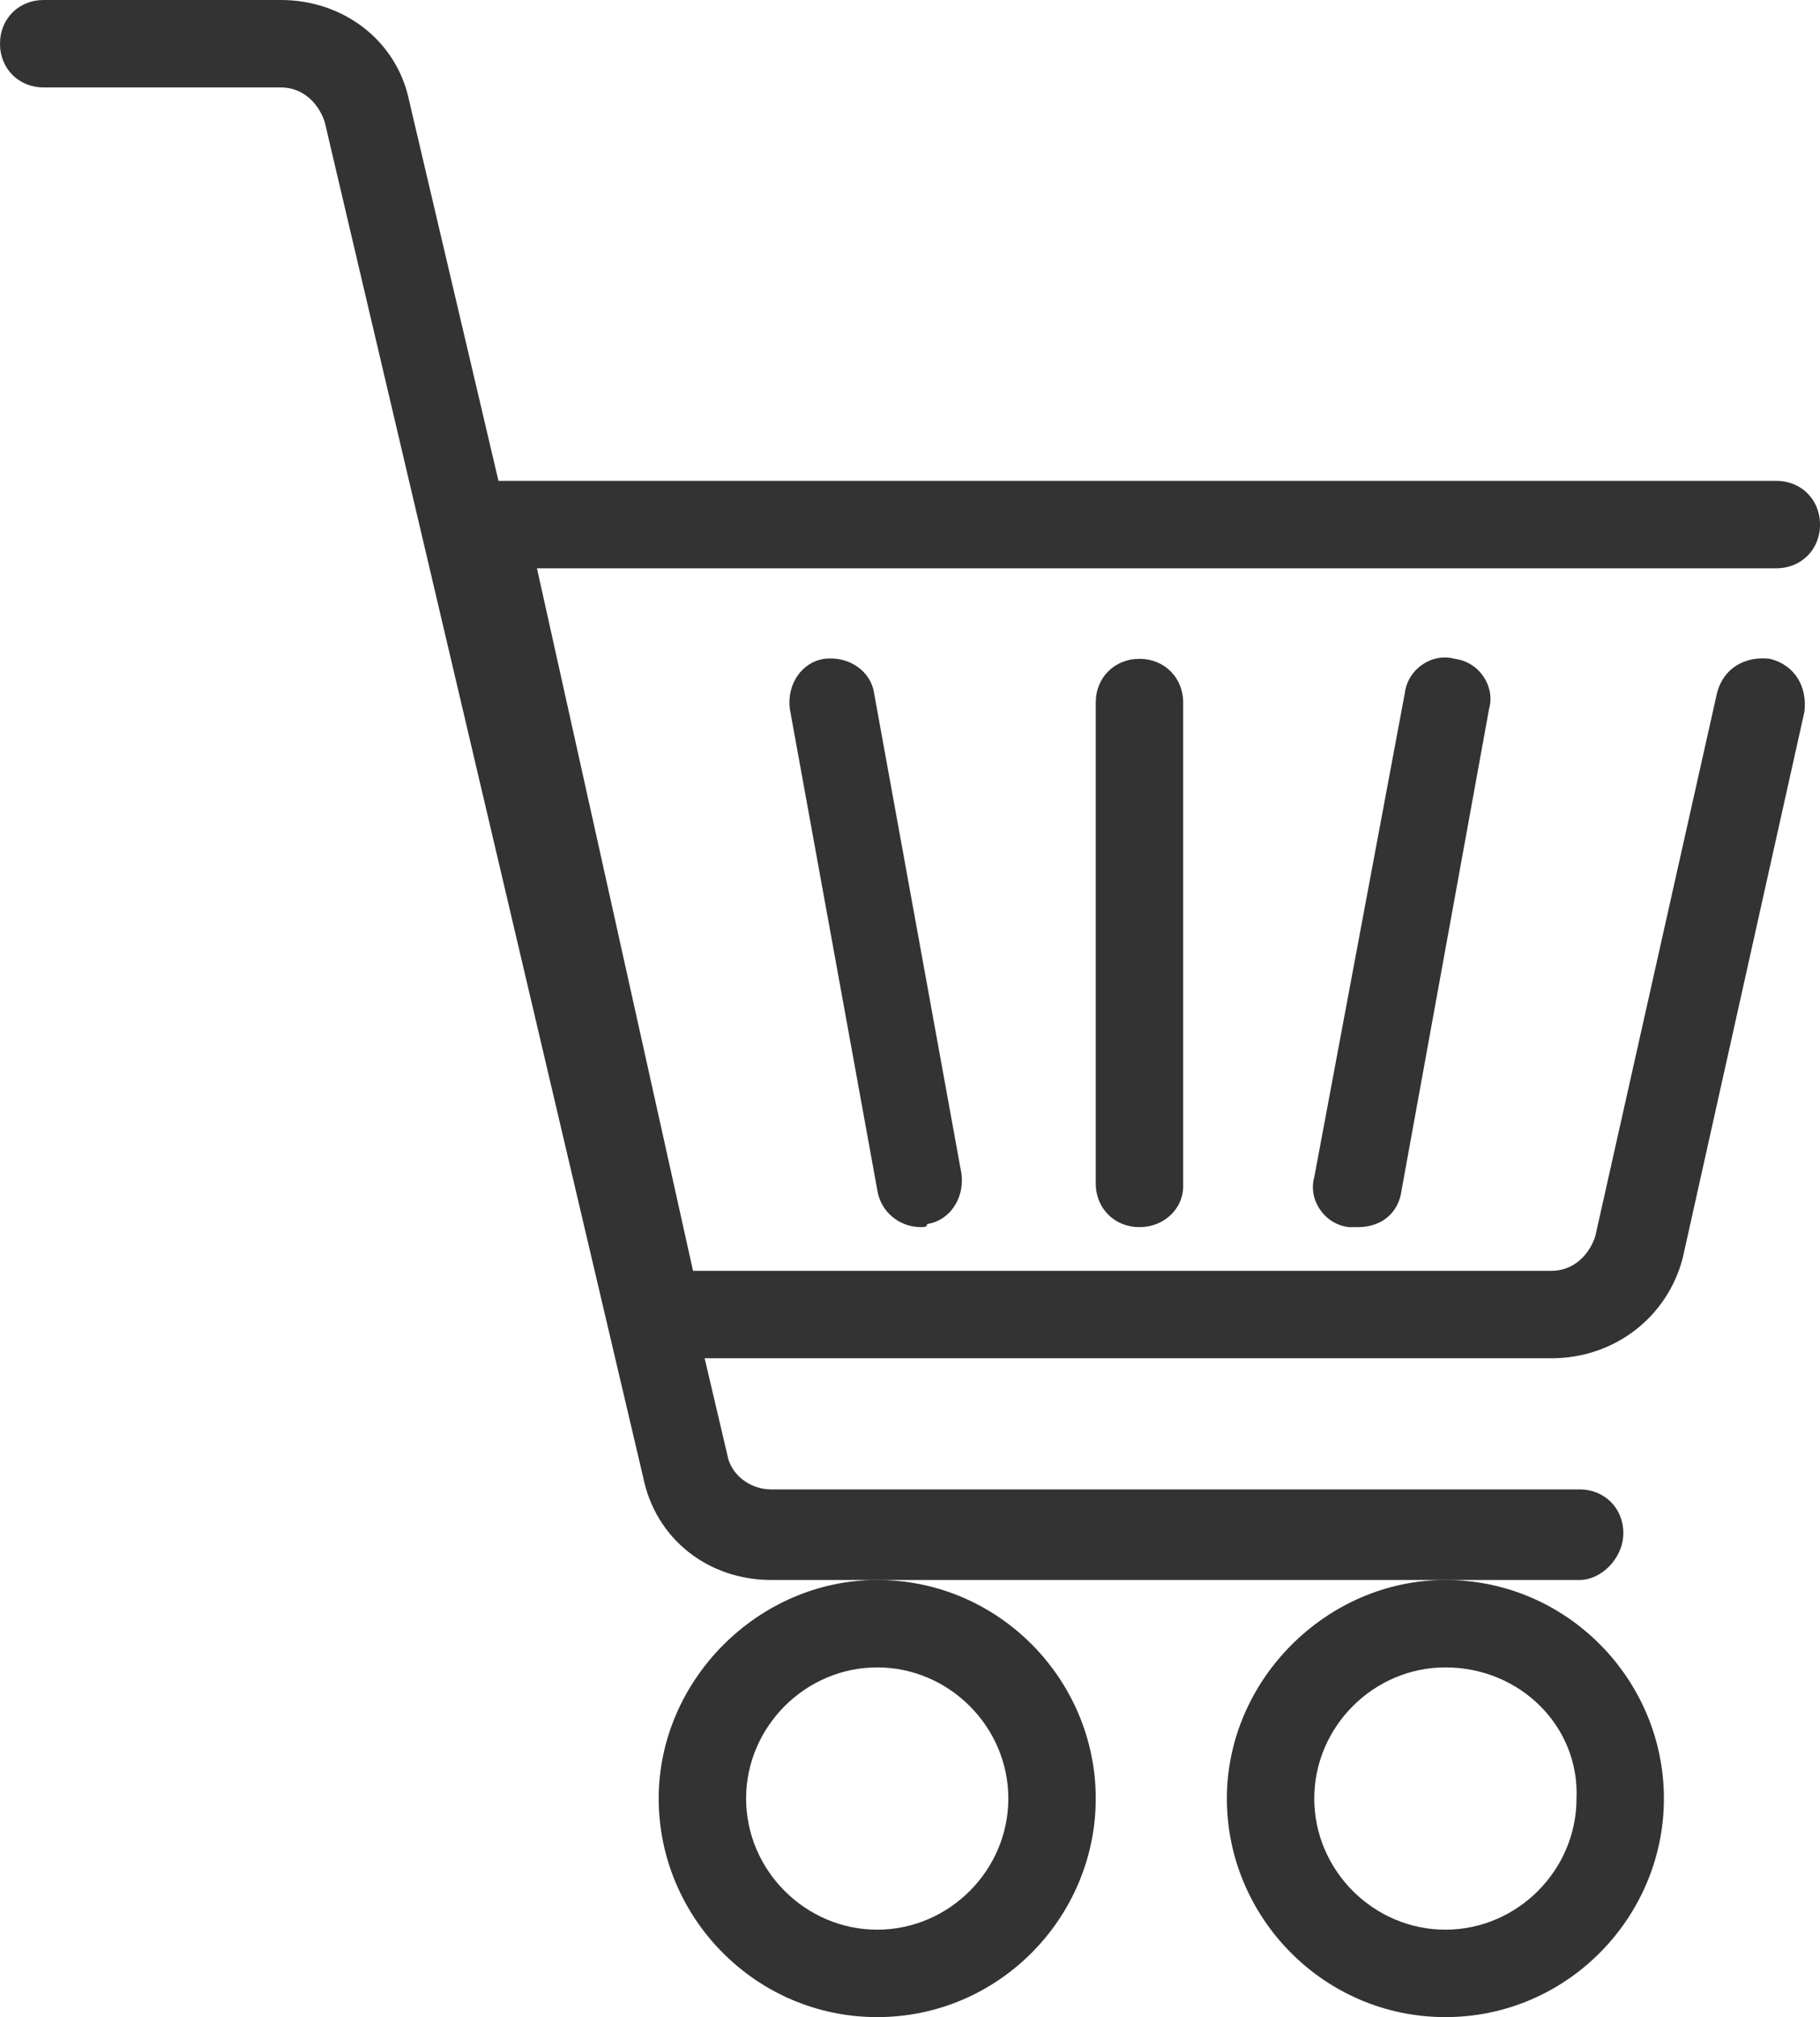 <?xml version="1.0" encoding="utf-8"?>
<!-- Generator: Adobe Illustrator 14.0.0, SVG Export Plug-In . SVG Version: 6.00 Build 43363)  -->
<!DOCTYPE svg PUBLIC "-//W3C//DTD SVG 1.1//EN" "http://www.w3.org/Graphics/SVG/1.1/DTD/svg11.dtd">
<svg version="1.1" id="圖層_1" xmlns="http://www.w3.org/2000/svg" xmlns:xlink="http://www.w3.org/1999/xlink" x="0px" y="0px"
	 width="58.3px" height="64.6px" viewBox="0 0 58.3 64.6" enable-background="new 0 0 58.3 64.6" xml:space="preserve">
<g>
	<g>
		<path fill="#333333" d="M49.7,43.5H21.1c-0.7,0-1.2-0.5-1.4-1.1l-5.6-25.3c-0.1-0.4,0-0.9,0.3-1.2c0.3-0.3,0.7-0.5,1.1-0.5h41.4
			c0.8,0,1.4,0.6,1.4,1.4s-0.6,1.4-1.4,1.4H17.2l5,22.5h27.5c0.7,0,1.2-0.5,1.4-1.1L55,22.2c0.2-0.8,0.9-1.2,1.7-1.1
			c0.8,0.2,1.2,0.9,1.1,1.7l-3.9,17.5C53.4,42.2,51.7,43.5,49.7,43.5z"/>
	</g>
	<g>
		<path fill="#333333" d="M50.6,50.6H24.7c-2,0-3.7-1.3-4.1-3.3L10.4,3.9C10.2,3.3,9.7,2.8,9,2.8H1.4C0.6,2.8,0,2.2,0,1.4
			C0,0.6,0.6,0,1.4,0H9c2,0,3.7,1.3,4.1,3.2l10.2,43.4c0.1,0.6,0.7,1.1,1.4,1.1h25.9c0.8,0,1.4,0.6,1.4,1.4
			C52,49.9,51.3,50.6,50.6,50.6z"/>
	</g>
	<g>
		<path fill="#333333" d="M28.1,64.6c-3.9,0-7-3.2-7-7s3.2-7,7-7c3.9,0,7,3.2,7,7S32,64.6,28.1,64.6z M28.1,53.4
			c-2.3,0-4.2,1.9-4.2,4.2c0,2.3,1.9,4.2,4.2,4.2s4.2-1.9,4.2-4.2C32.3,55.3,30.4,53.4,28.1,53.4z"/>
	</g>
	<g>
		<path fill="#333333" d="M46.3,64.6c-3.9,0-7-3.2-7-7s3.2-7,7-7c3.9,0,7,3.2,7,7S50.2,64.6,46.3,64.6z M46.3,53.4
			c-2.3,0-4.2,1.9-4.2,4.2c0,2.3,1.9,4.2,4.2,4.2c2.3,0,4.2-1.9,4.2-4.2C50.6,55.3,48.7,53.4,46.3,53.4z"/>
	</g>
	<g>
		<path fill="#333333" d="M36.5,39.3c-0.8,0-1.4-0.6-1.4-1.4V22.5c0-0.8,0.6-1.4,1.4-1.4s1.4,0.6,1.4,1.4v15.5
			C37.9,38.7,37.3,39.3,36.5,39.3z"/>
	</g>
	<g>
		<path fill="#333333" d="M43.5,39.3c-0.1,0-0.2,0-0.3,0c-0.8-0.1-1.3-0.9-1.1-1.6L45,22.2c0.1-0.8,0.9-1.3,1.6-1.1
			c0.8,0.1,1.3,0.9,1.1,1.6l-2.8,15.4C44.8,38.9,44.2,39.3,43.5,39.3z"/>
	</g>
	<g>
		<path fill="#333333" d="M29.5,39.3c-0.7,0-1.3-0.5-1.4-1.2l-2.8-15.4c-0.1-0.8,0.4-1.5,1.1-1.6c0.8-0.1,1.5,0.4,1.6,1.1l2.8,15.4
			c0.1,0.8-0.4,1.5-1.1,1.6C29.7,39.3,29.6,39.3,29.5,39.3z"/>
	</g>
</g>
</svg>
